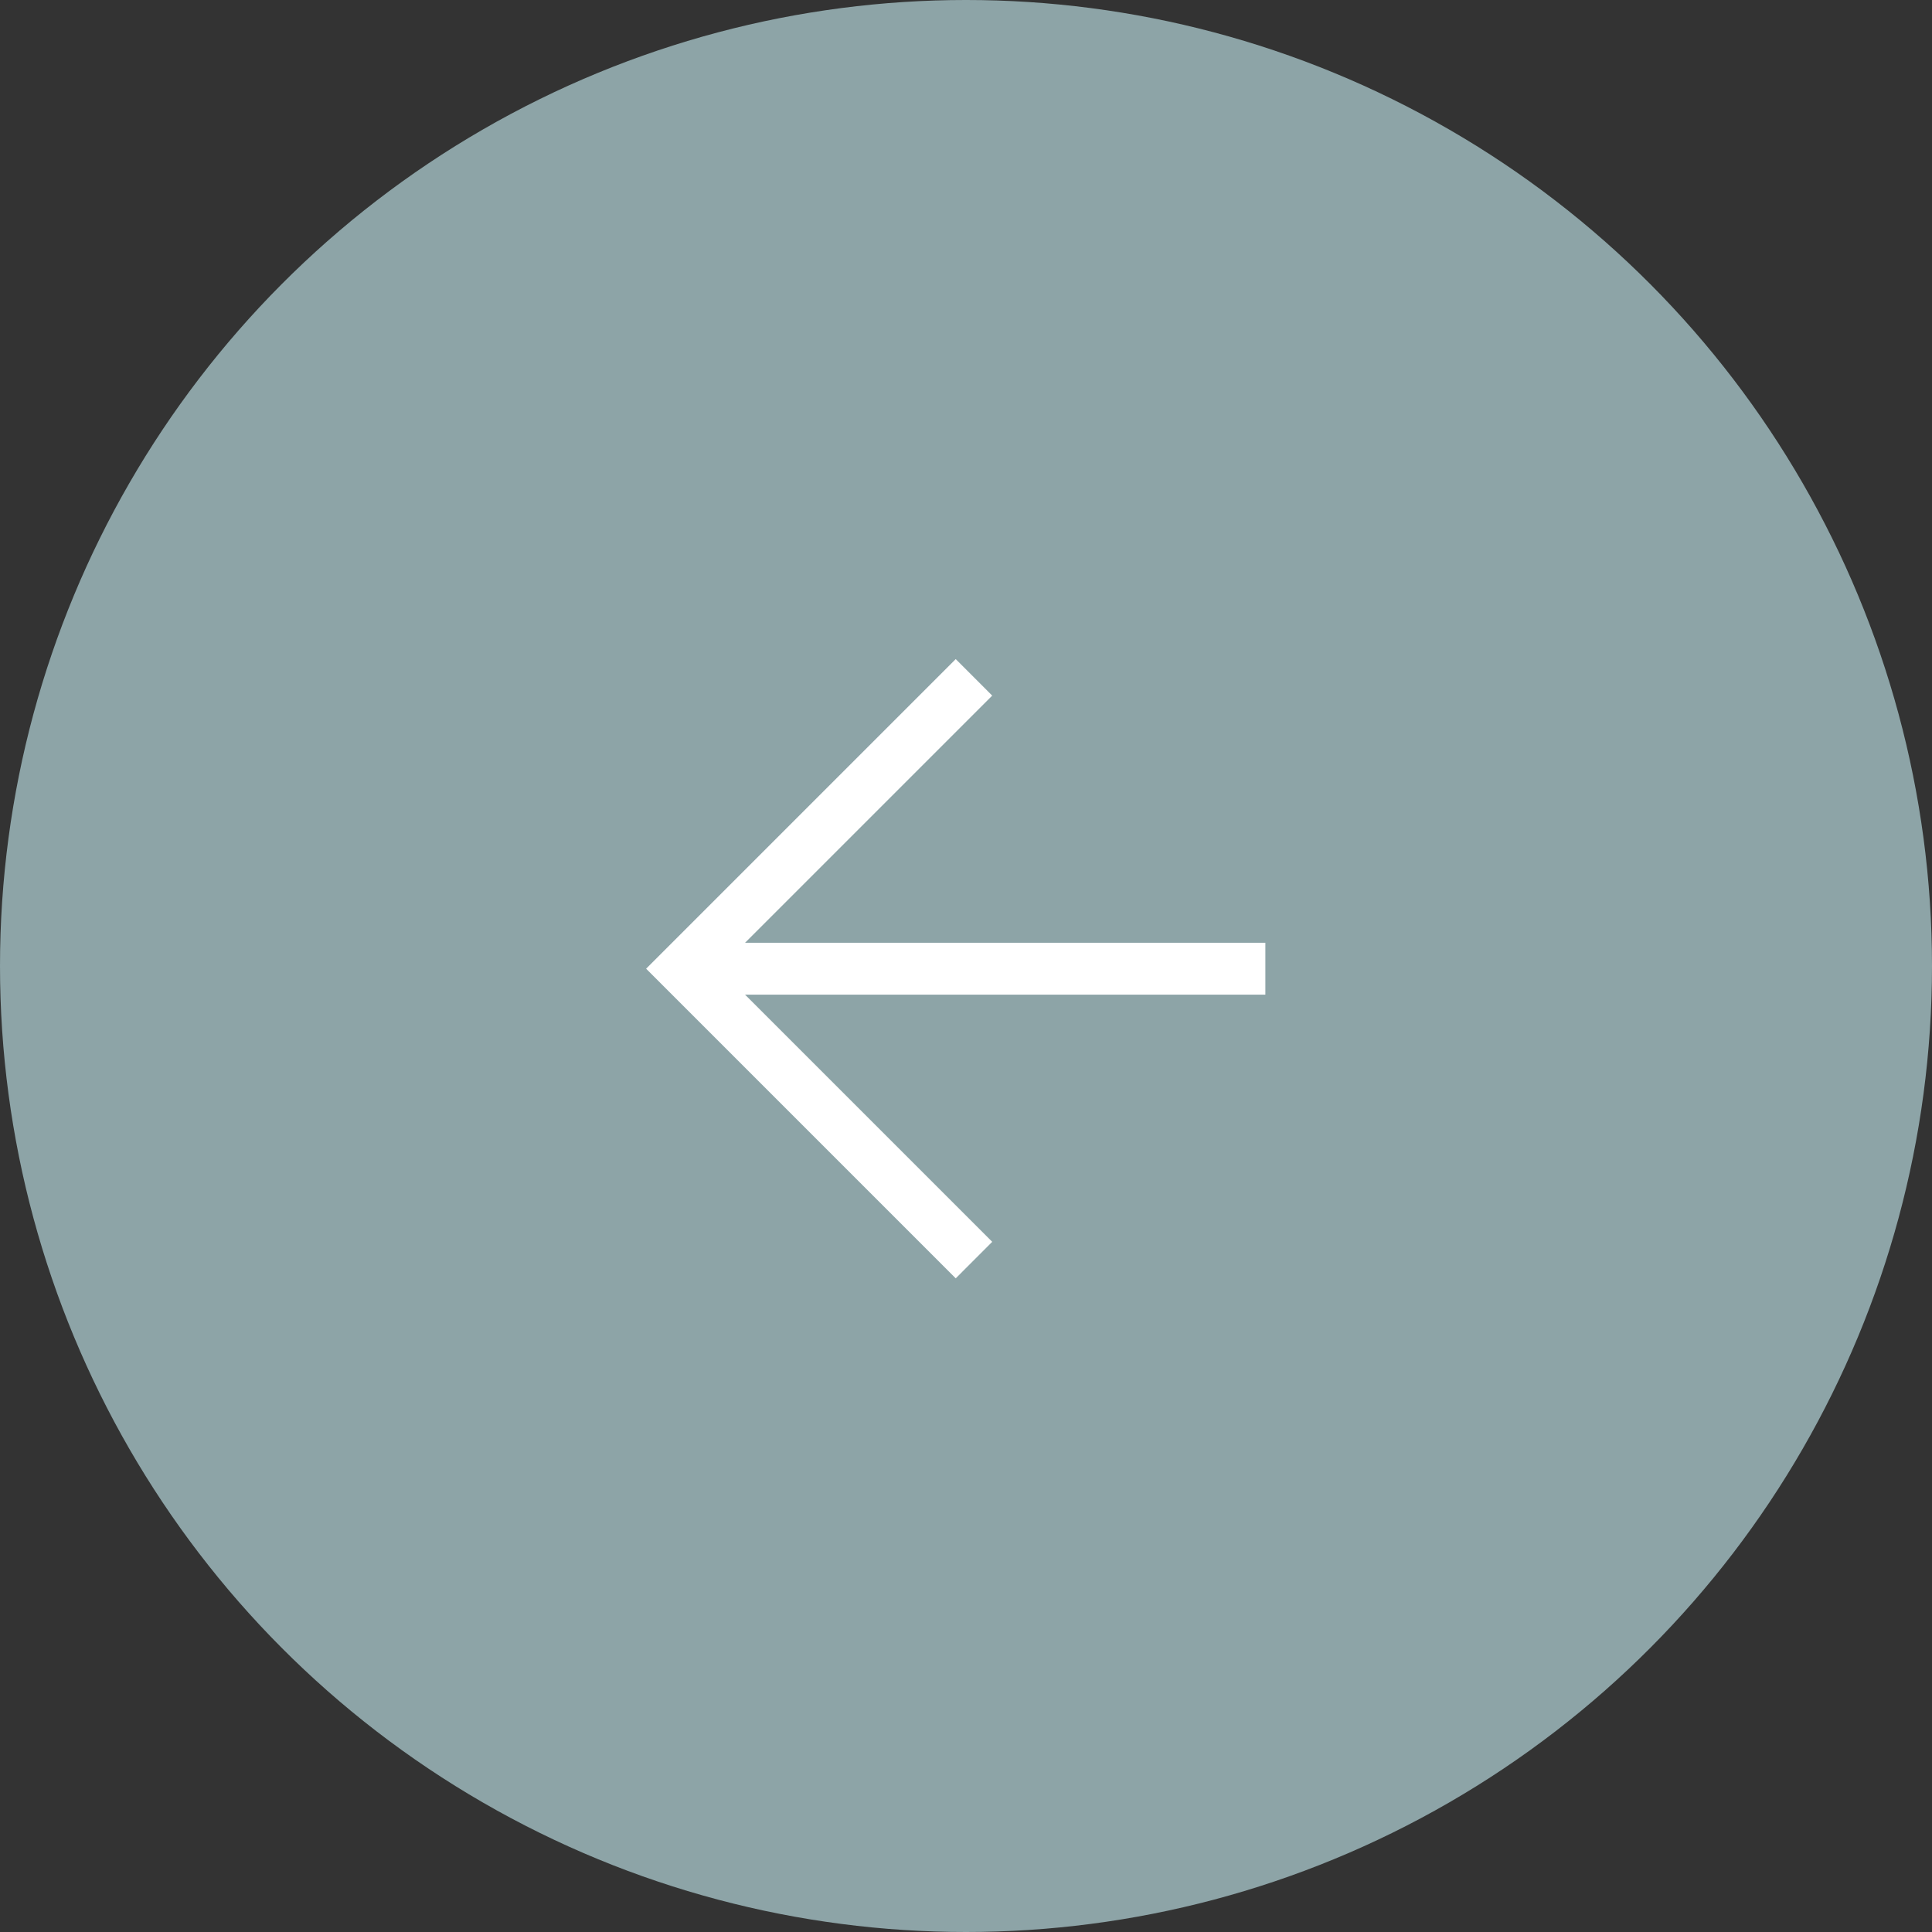 <?xml version="1.0" encoding="UTF-8"?> <svg xmlns="http://www.w3.org/2000/svg" width="60" height="60" viewBox="0 0 60 60" fill="none"><rect x="0" y="0" width="60" height="60" fill="#333333" stroke="none"/><circle cx="30" cy="30" r="30" fill="#8DA4A7"></circle><path d="M23.138 30.89L39.297 30.89L39.297 29.279L23.138 29.279L30.814 21.603L29.681 20.469L20.066 30.084L29.681 39.7L30.814 38.566L23.138 30.89Z" fill="white"></path></svg> 